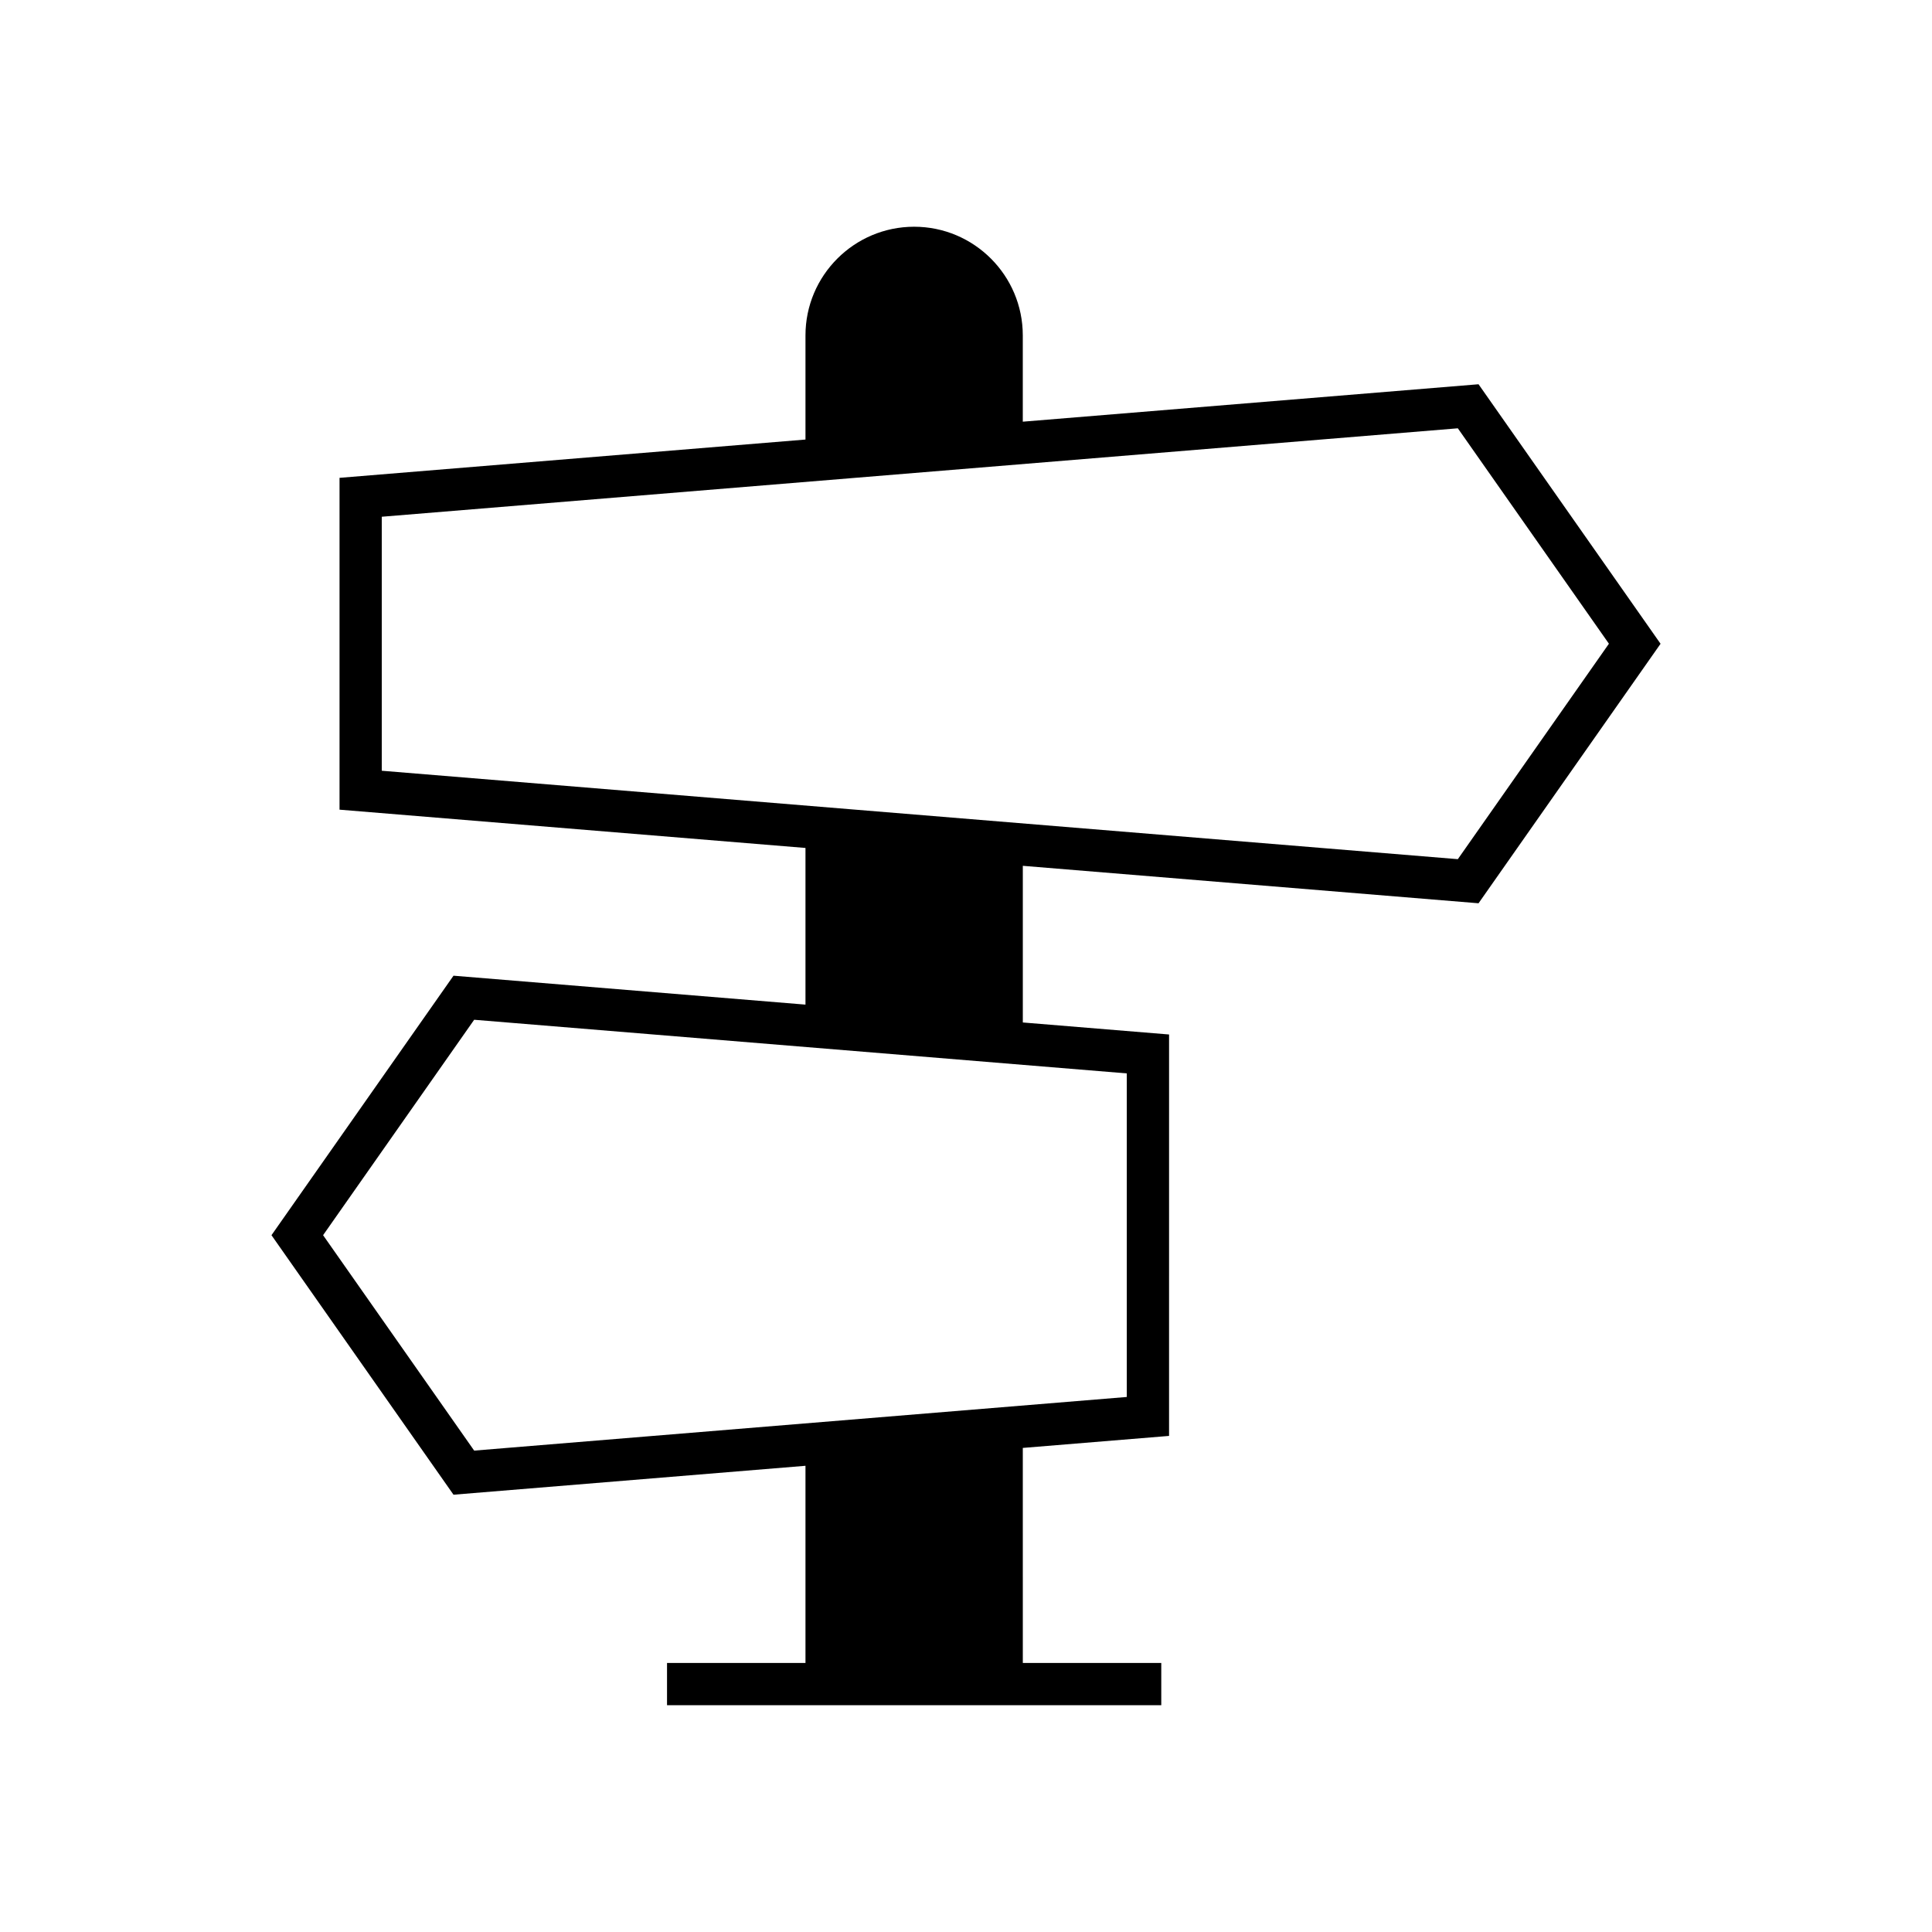 <?xml version="1.0" encoding="UTF-8"?>
<!-- Uploaded to: SVG Repo, www.svgrepo.com, Generator: SVG Repo Mixer Tools -->
<svg fill="#000000" width="800px" height="800px" version="1.1" viewBox="144 144 512 512" xmlns="http://www.w3.org/2000/svg">
 <path d="m415.05 255.75v-22.867c0-15.879-12.918-28.797-28.793-28.797-15.879 0-28.797 12.918-28.797 28.797v27.602l-123.48 10.148v87.938l123.48 10.148v41.516l-93.277-7.664-48.238 68.77 48.238 68.773 93.277-7.664v52.258h-36.691v11.195h130.98v-11.195h-36.691l-0.004-56.992 38.758-3.184 0.004-106.38-38.758-3.184v-41.516l120.77 9.926 48.238-68.773-48.238-68.773zm27.562 172.71v85.75l-172.95 14.215-40.039-57.09 40.039-57.09zm87.73-56.773-285.17-23.434v-67.312l285.17-23.438 40.039 57.09z"/>
</svg>
